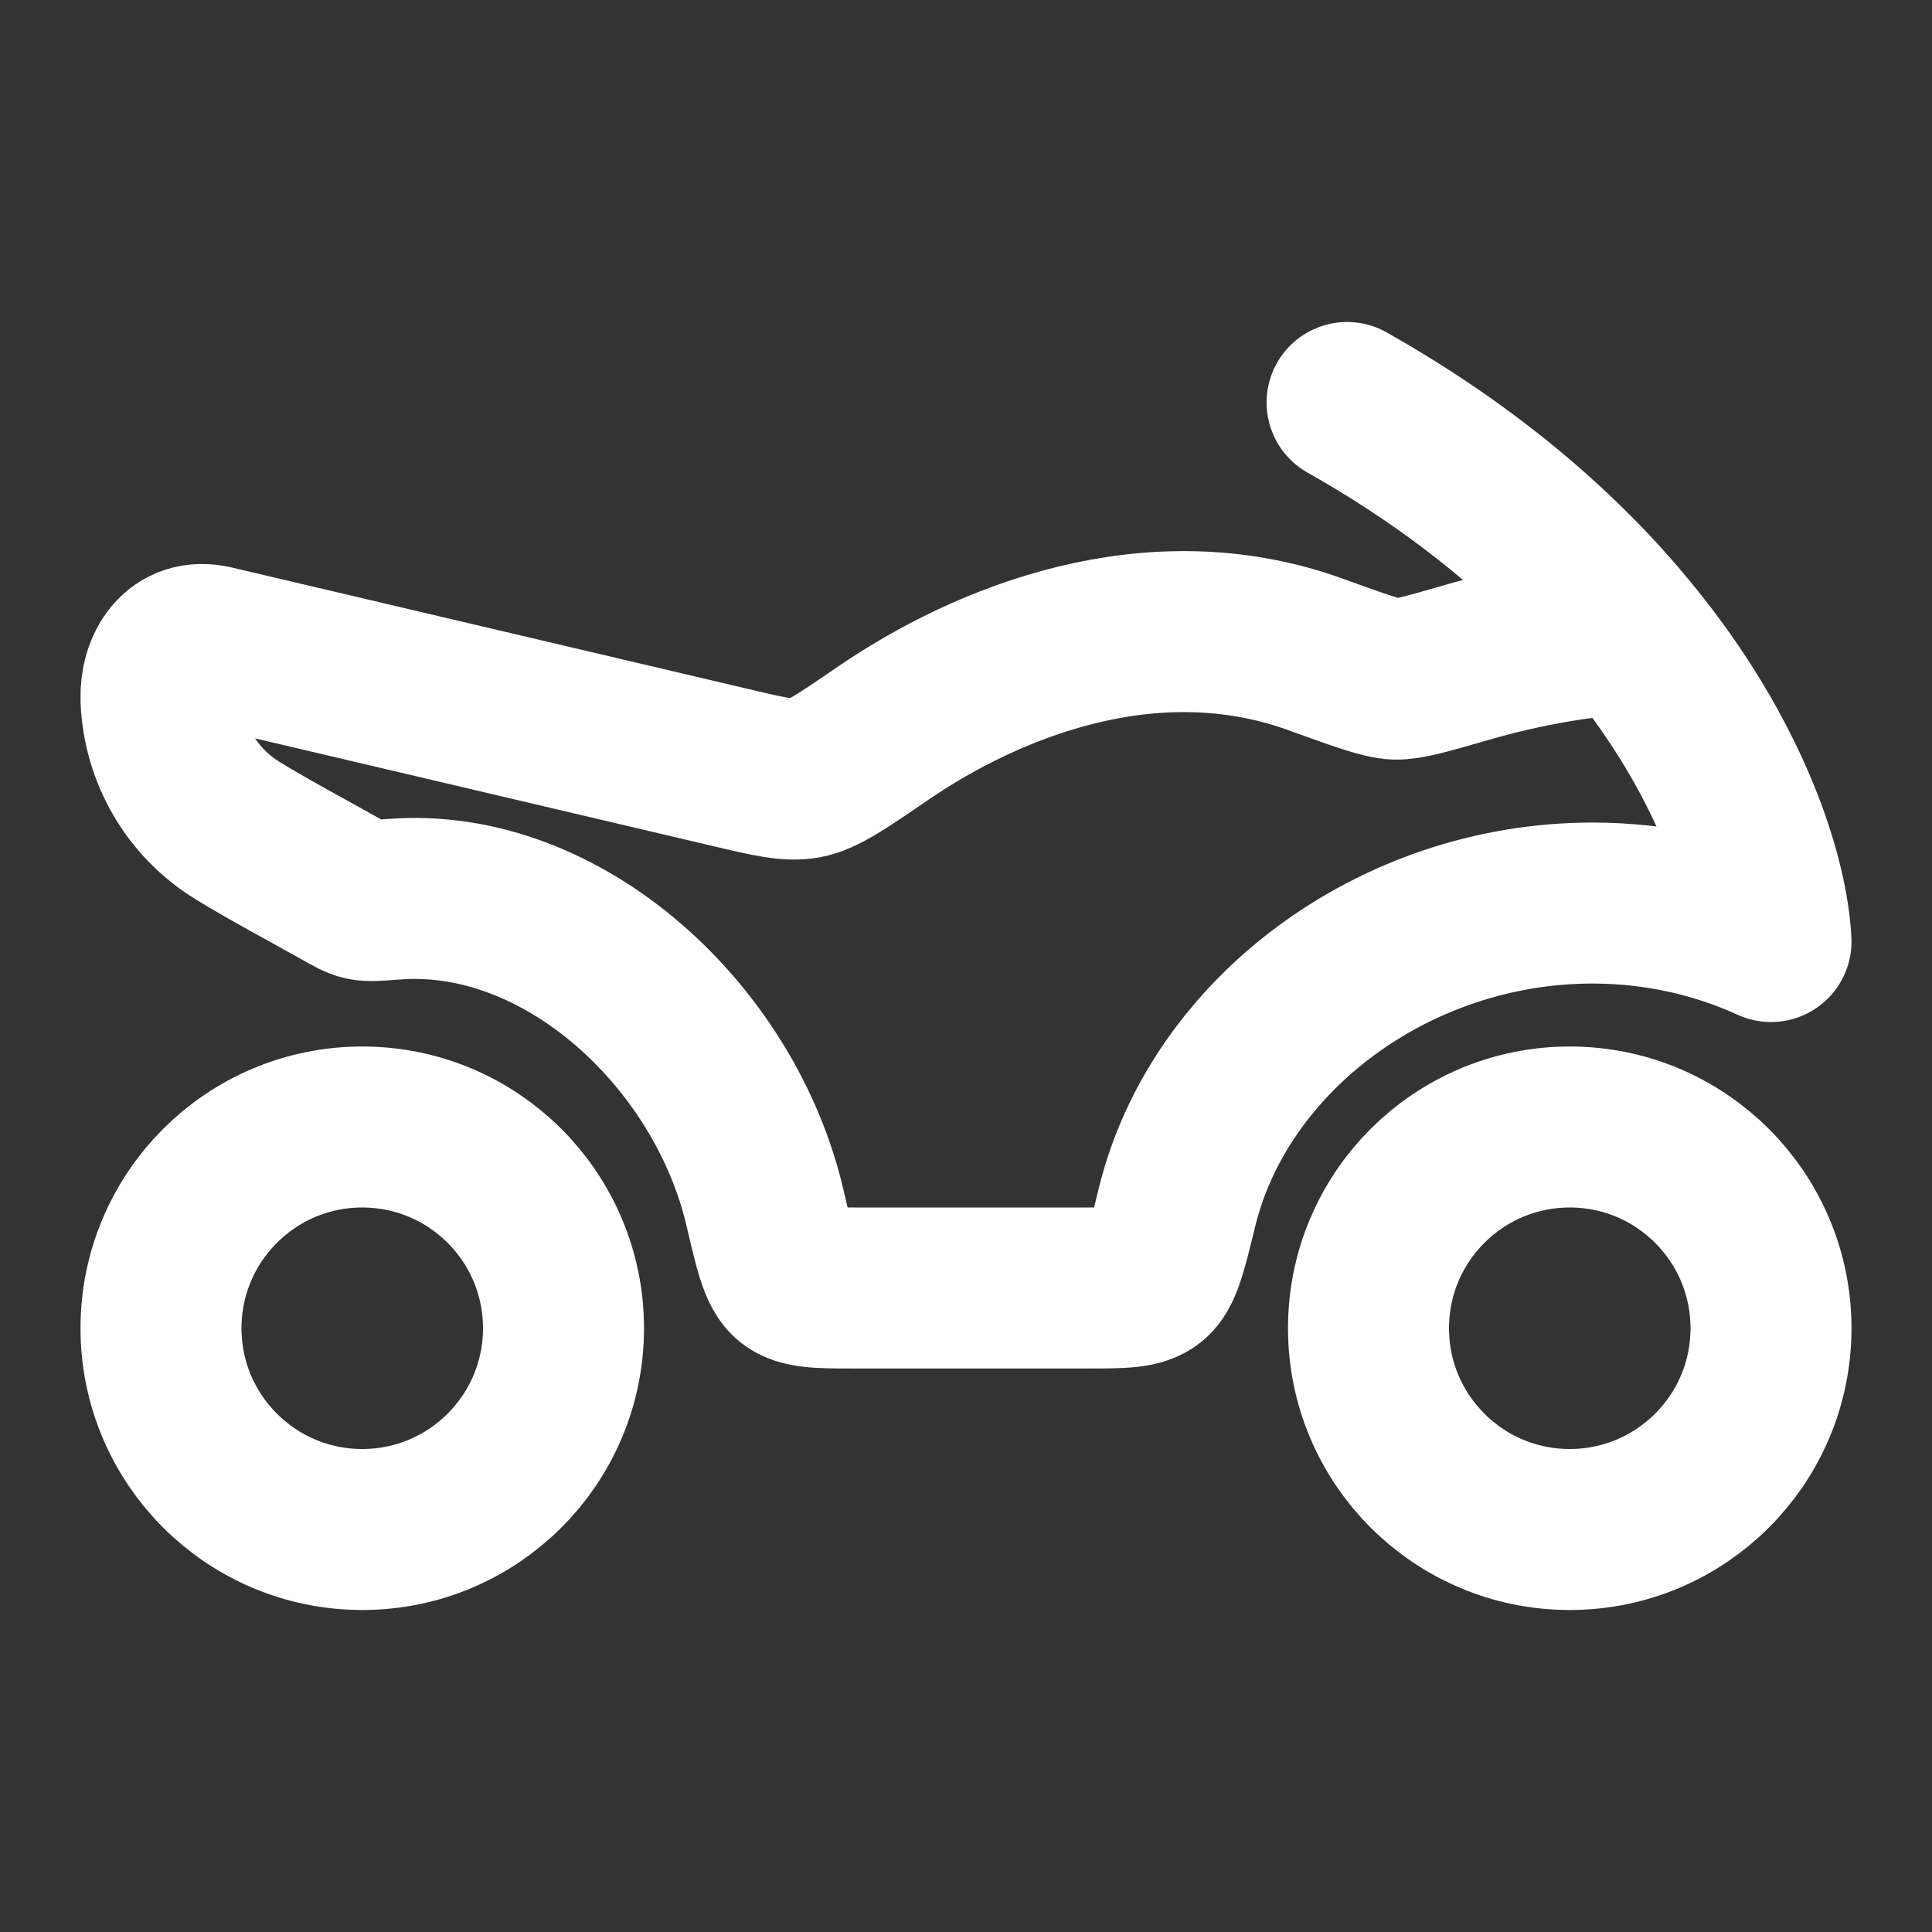 <svg width="12" height="12" viewBox="0 0 12 12" fill="none" xmlns="http://www.w3.org/2000/svg">
<rect x="0" y="0" width="12" height="12" fill="#333333" stroke="none"/>
<circle cx="9.75" cy="8.25" r="1.25" stroke="url(#paint0_linear_650_34565)"/>
<circle cx="2.25" cy="8.25" r="1.25" stroke="url(#paint1_linear_650_34565)"/>
<path d="M10.117 3.935C10.758 4.714 10.981 5.456 11 5.848C10.665 5.695 10.289 5.609 9.891 5.609C8.668 5.609 7.571 6.422 7.309 7.505C7.246 7.763 7.215 7.893 7.147 7.946C7.079 8 6.969 8 6.75 8H5.31C5.089 8 4.979 8 4.91 7.946C4.842 7.891 4.812 7.762 4.752 7.504C4.504 6.435 3.498 5.506 2.451 5.585C2.345 5.593 2.293 5.597 2.256 5.589C2.22 5.581 2.184 5.56 2.111 5.519C1.9 5.4 1.685 5.287 1.479 5.161C1.191 4.986 1.012 4.678 1 4.341C0.994 4.15 1.104 3.959 1.327 4.012L4.537 4.767C4.778 4.824 4.899 4.852 5.002 4.833C5.106 4.814 5.233 4.727 5.487 4.553C6.131 4.113 7.152 3.697 8.169 4.064C8.448 4.165 8.587 4.215 8.667 4.218C8.746 4.22 8.862 4.186 9.095 4.119C9.472 4.009 9.826 3.952 10.117 3.935ZM10.117 3.935C9.716 3.446 9.15 2.942 8.367 2.5" stroke="url(#paint2_linear_650_34565)" stroke-linecap="round" stroke-linejoin="round"/>
<defs>
<linearGradient id="paint0_linear_650_34565" x1="8.5" y1="8.25" x2="11" y2="8.25" gradientUnits="userSpaceOnUse">
<stop stop-color="#FFF"/>
<stop offset="1" stop-color="#FFF"/>
</linearGradient>
<linearGradient id="paint1_linear_650_34565" x1="1" y1="8.25" x2="3.5" y2="8.25" gradientUnits="userSpaceOnUse">
<stop stop-color="#FFF"/>
<stop offset="1" stop-color="#FFF"/>
</linearGradient>
<linearGradient id="paint2_linear_650_34565" x1="1" y1="5.25" x2="11" y2="5.25" gradientUnits="userSpaceOnUse">
<stop stop-color="#FFF"/>
<stop offset="1" stop-color="#FFF"/>
</linearGradient>
</defs>
</svg>
